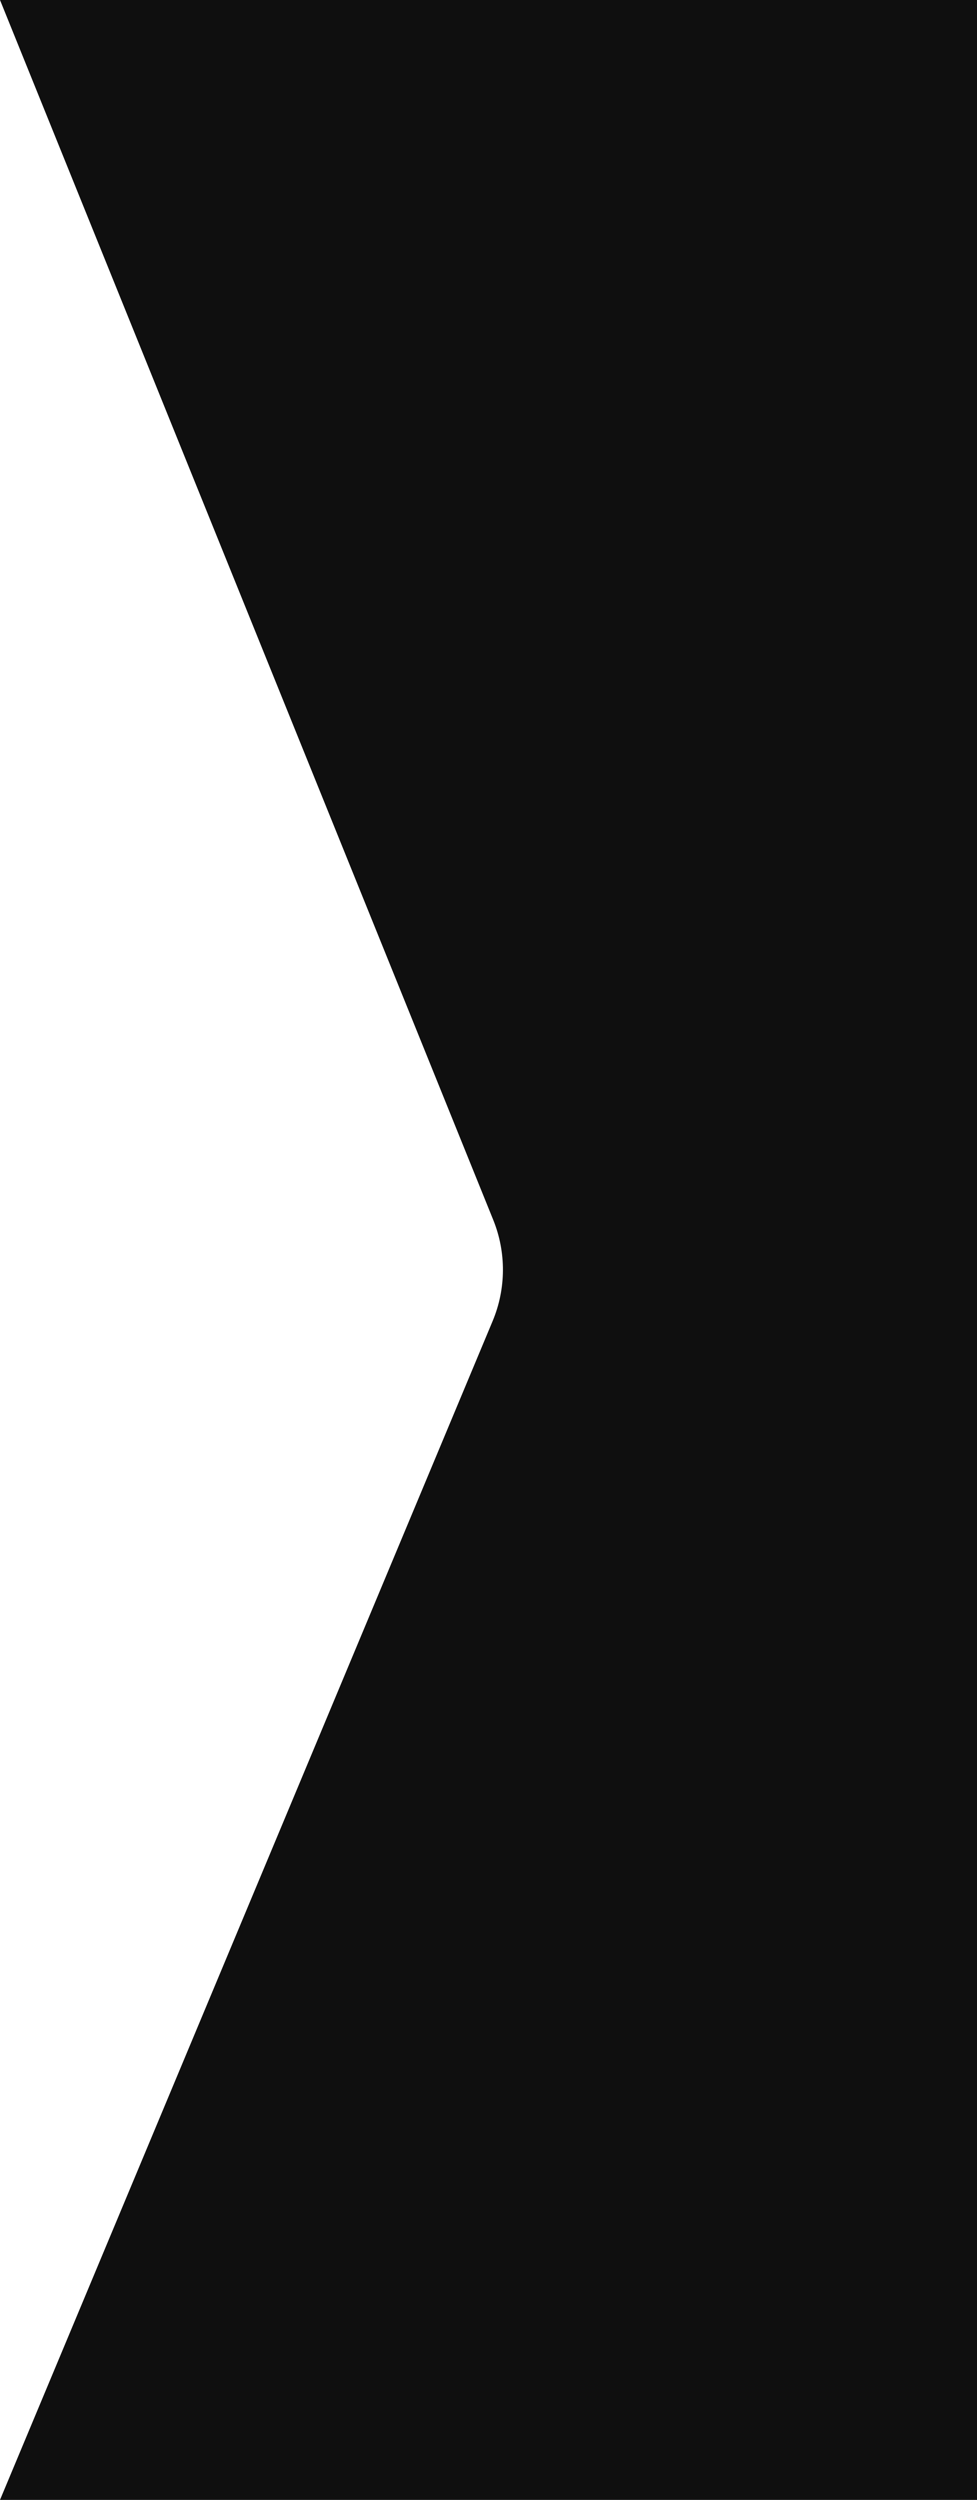 <?xml version="1.0" encoding="UTF-8"?> <svg xmlns="http://www.w3.org/2000/svg" width="213" height="545" viewBox="0 0 213 545" fill="none"><path d="M0 0H213V545H0L107.403 288C110.348 280.953 110.394 273.028 107.531 265.947L0 0Z" fill="#0F0F0F"></path></svg> 